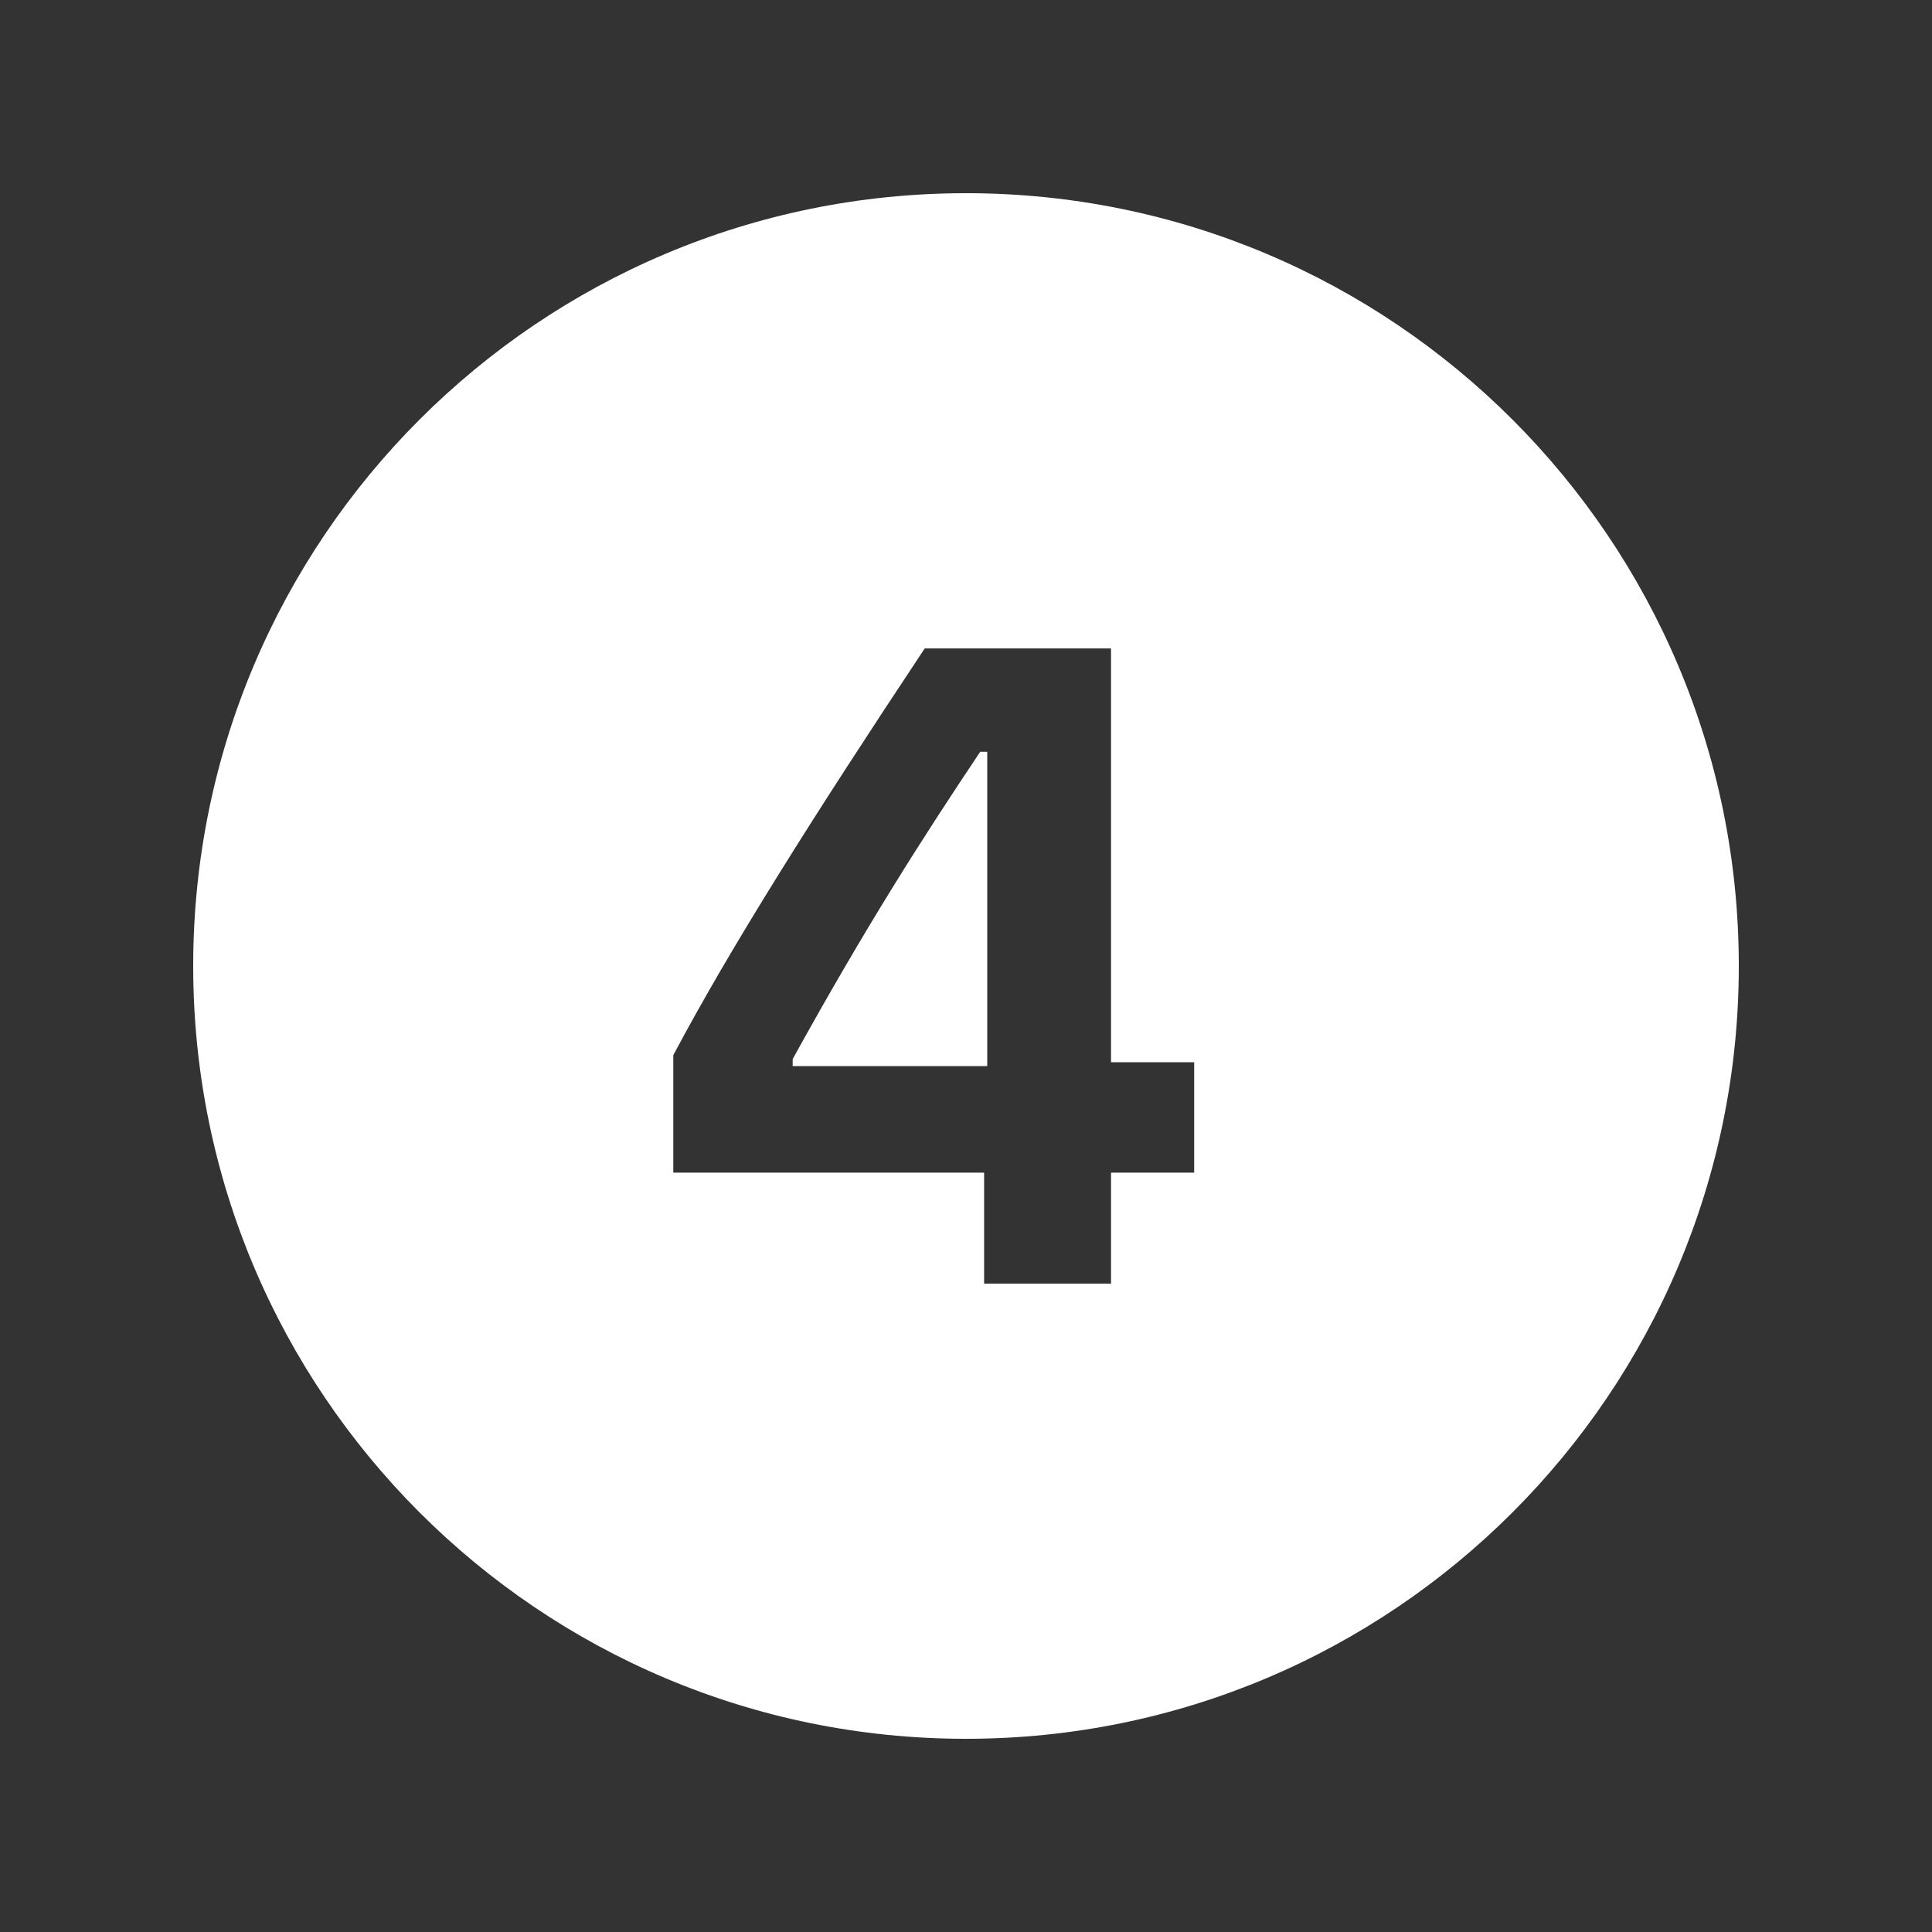 <svg xmlns="http://www.w3.org/2000/svg" xmlns:xlink="http://www.w3.org/1999/xlink" width="1080" zoomAndPan="magnify" viewBox="0 0 810 810" height="1080" preserveAspectRatio="xMidYMid meet" version="1.0"><rect x="0" y="0" width="810" height="810" fill="#333333" stroke="none"/><path fill="#ffffff" d="M 405 81 C 226.07 81 81 226.07 81 405 C 81 583.93 226.07 729 405 729 C 583.93 729 729 583.93 729 405 C 729 226.07 583.93 81 405 81 Z M 387.703 271.848 L 465.801 271.848 L 465.801 445.34 L 500.66 445.34 L 500.66 491.641 L 465.801 491.641 L 465.801 538.156 L 412.594 538.156 L 412.594 491.641 L 282.285 491.641 L 282.285 442.387 C 306.289 397.164 341.02 342.152 387.703 271.848 Z M 410.957 315.195 C 386.605 351.562 362.789 388.836 332.332 444.023 L 332.332 446.977 L 413.91 446.977 L 413.91 315.195 Z M 410.957 315.195 " fill-opacity="1" fill-rule="nonzero"/></svg>